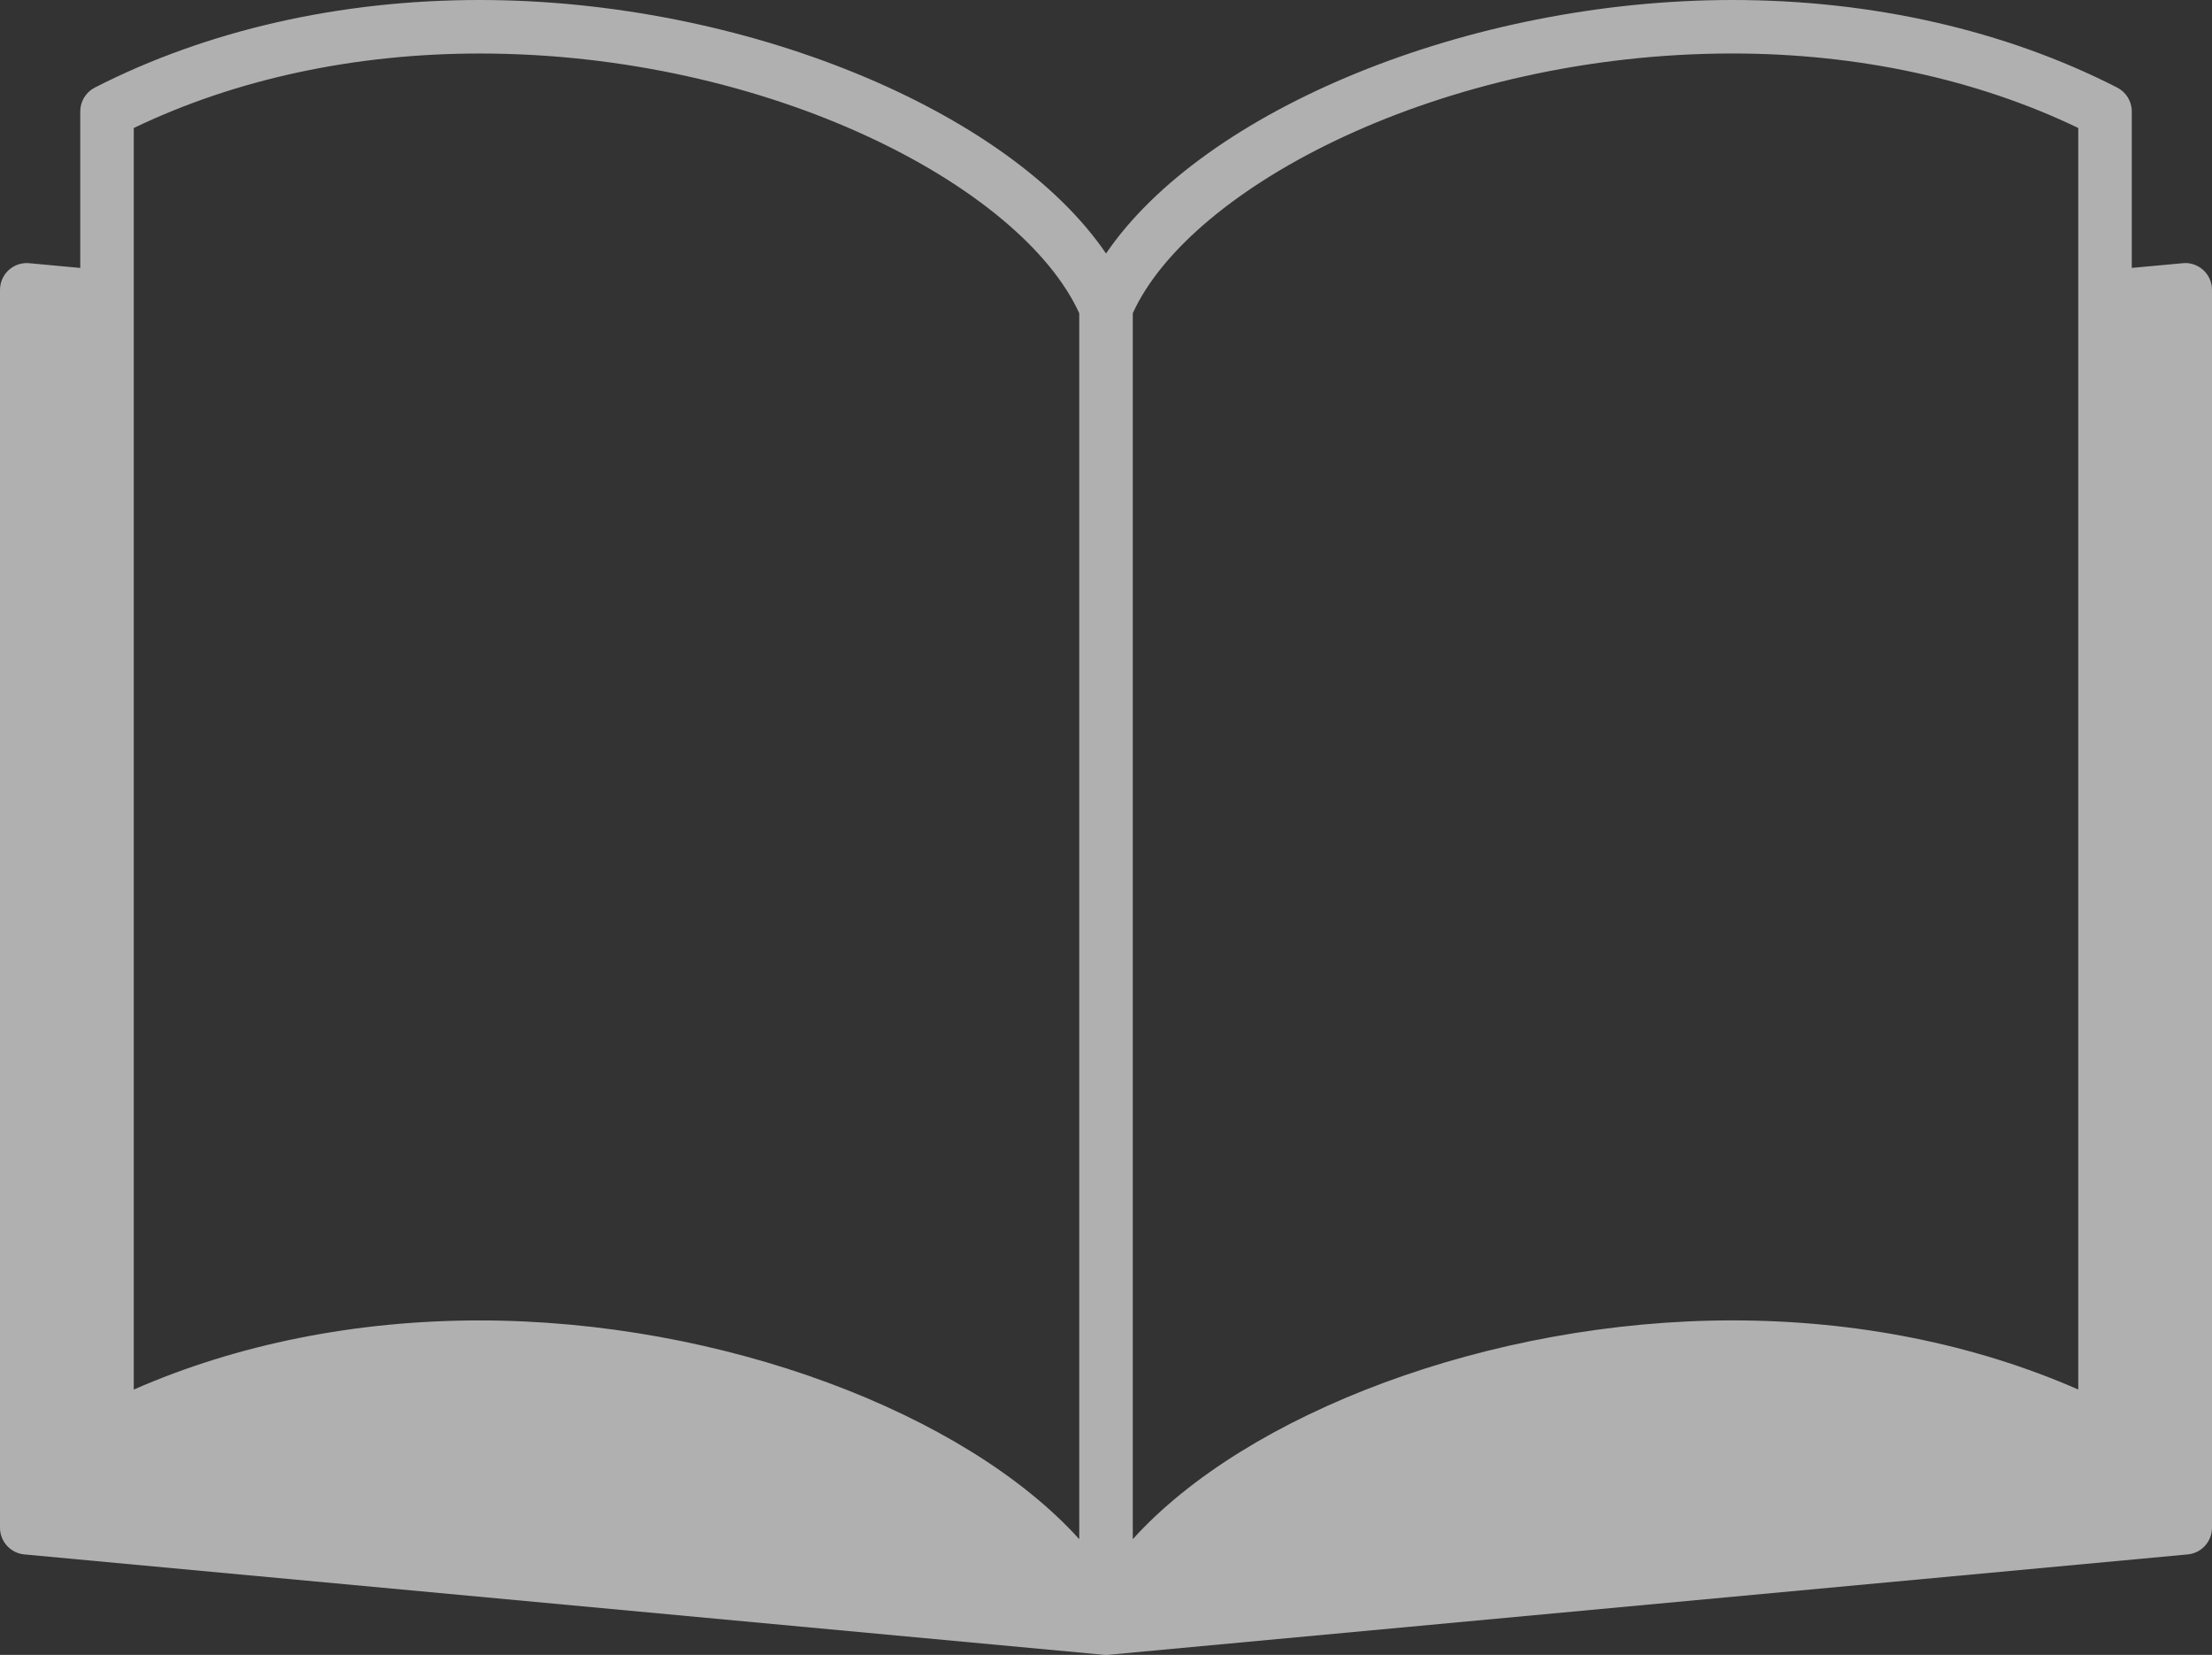 <?xml version="1.0" encoding="utf-8"?>
<!-- Generator: Adobe Illustrator 24.3.0, SVG Export Plug-In . SVG Version: 6.00 Build 0)  -->
<svg version="1.1" id="レイヤー_1" xmlns="http://www.w3.org/2000/svg" xmlns:xlink="http://www.w3.org/1999/xlink" x="0px"
	 y="0px" width="64.328px" height="48.114px" viewBox="0 0 64.328 48.114" enable-background="new 0 0 64.328 48.114"
	 xml:space="preserve">
<rect x="0" y="0" width="64.328" height="48.114" fill="#333333" stroke="none"/>
<path opacity="0.61" fill="#FFFFFF" d="M64.075,7.852c-0.163-0.147-0.377-0.224-0.596-0.2l-1.484,0.137V3.239
	c0-0.293-0.164-0.56-0.424-0.693C58.315,0.881,54.446,0,50.383,0c-7.683,0-15.383,3.207-18.218,7.37C29.329,3.207,21.629,0,13.946,0
	C9.882,0,6.013,0.881,2.758,2.546c-0.26,0.133-0.424,0.4-0.424,0.693v4.551L0.849,7.652c-0.22-0.02-0.434,0.053-0.596,0.2
	C0.092,7.999,0,8.209,0,8.427v35.991c0,0.401,0.306,0.737,0.706,0.775l31.386,2.918c0.024,0.002,0.048,0.004,0.072,0.004h0.001l0,0
	c0.024,0,0.048-0.001,0.071-0.004l31.386-2.918c0.4-0.037,0.706-0.374,0.706-0.775V8.427C64.328,8.209,64.237,7.999,64.075,7.852z
	 M3.89,7.935V3.722c2.948-1.418,6.413-2.166,10.056-2.166c8.446,0,15.769,3.878,17.44,7.552v1.384v0.782v0.07v0.002v0.708V44.75
	c-3.308-3.662-10.388-6.36-17.439-6.36c-3.602,0-7.052,0.692-10.057,2.01V9.498V8.716V7.935z M32.943,9.107
	c1.671-3.673,8.994-7.552,17.44-7.552c3.642,0,7.107,0.748,10.056,2.166v4.213v0.781v0.782v30.902
	c-3.005-1.318-6.454-2.01-10.057-2.01c-7.051,0-14.13,2.699-17.439,6.36V11.343v-0.07v-0.782V9.107z"/>
</svg>
